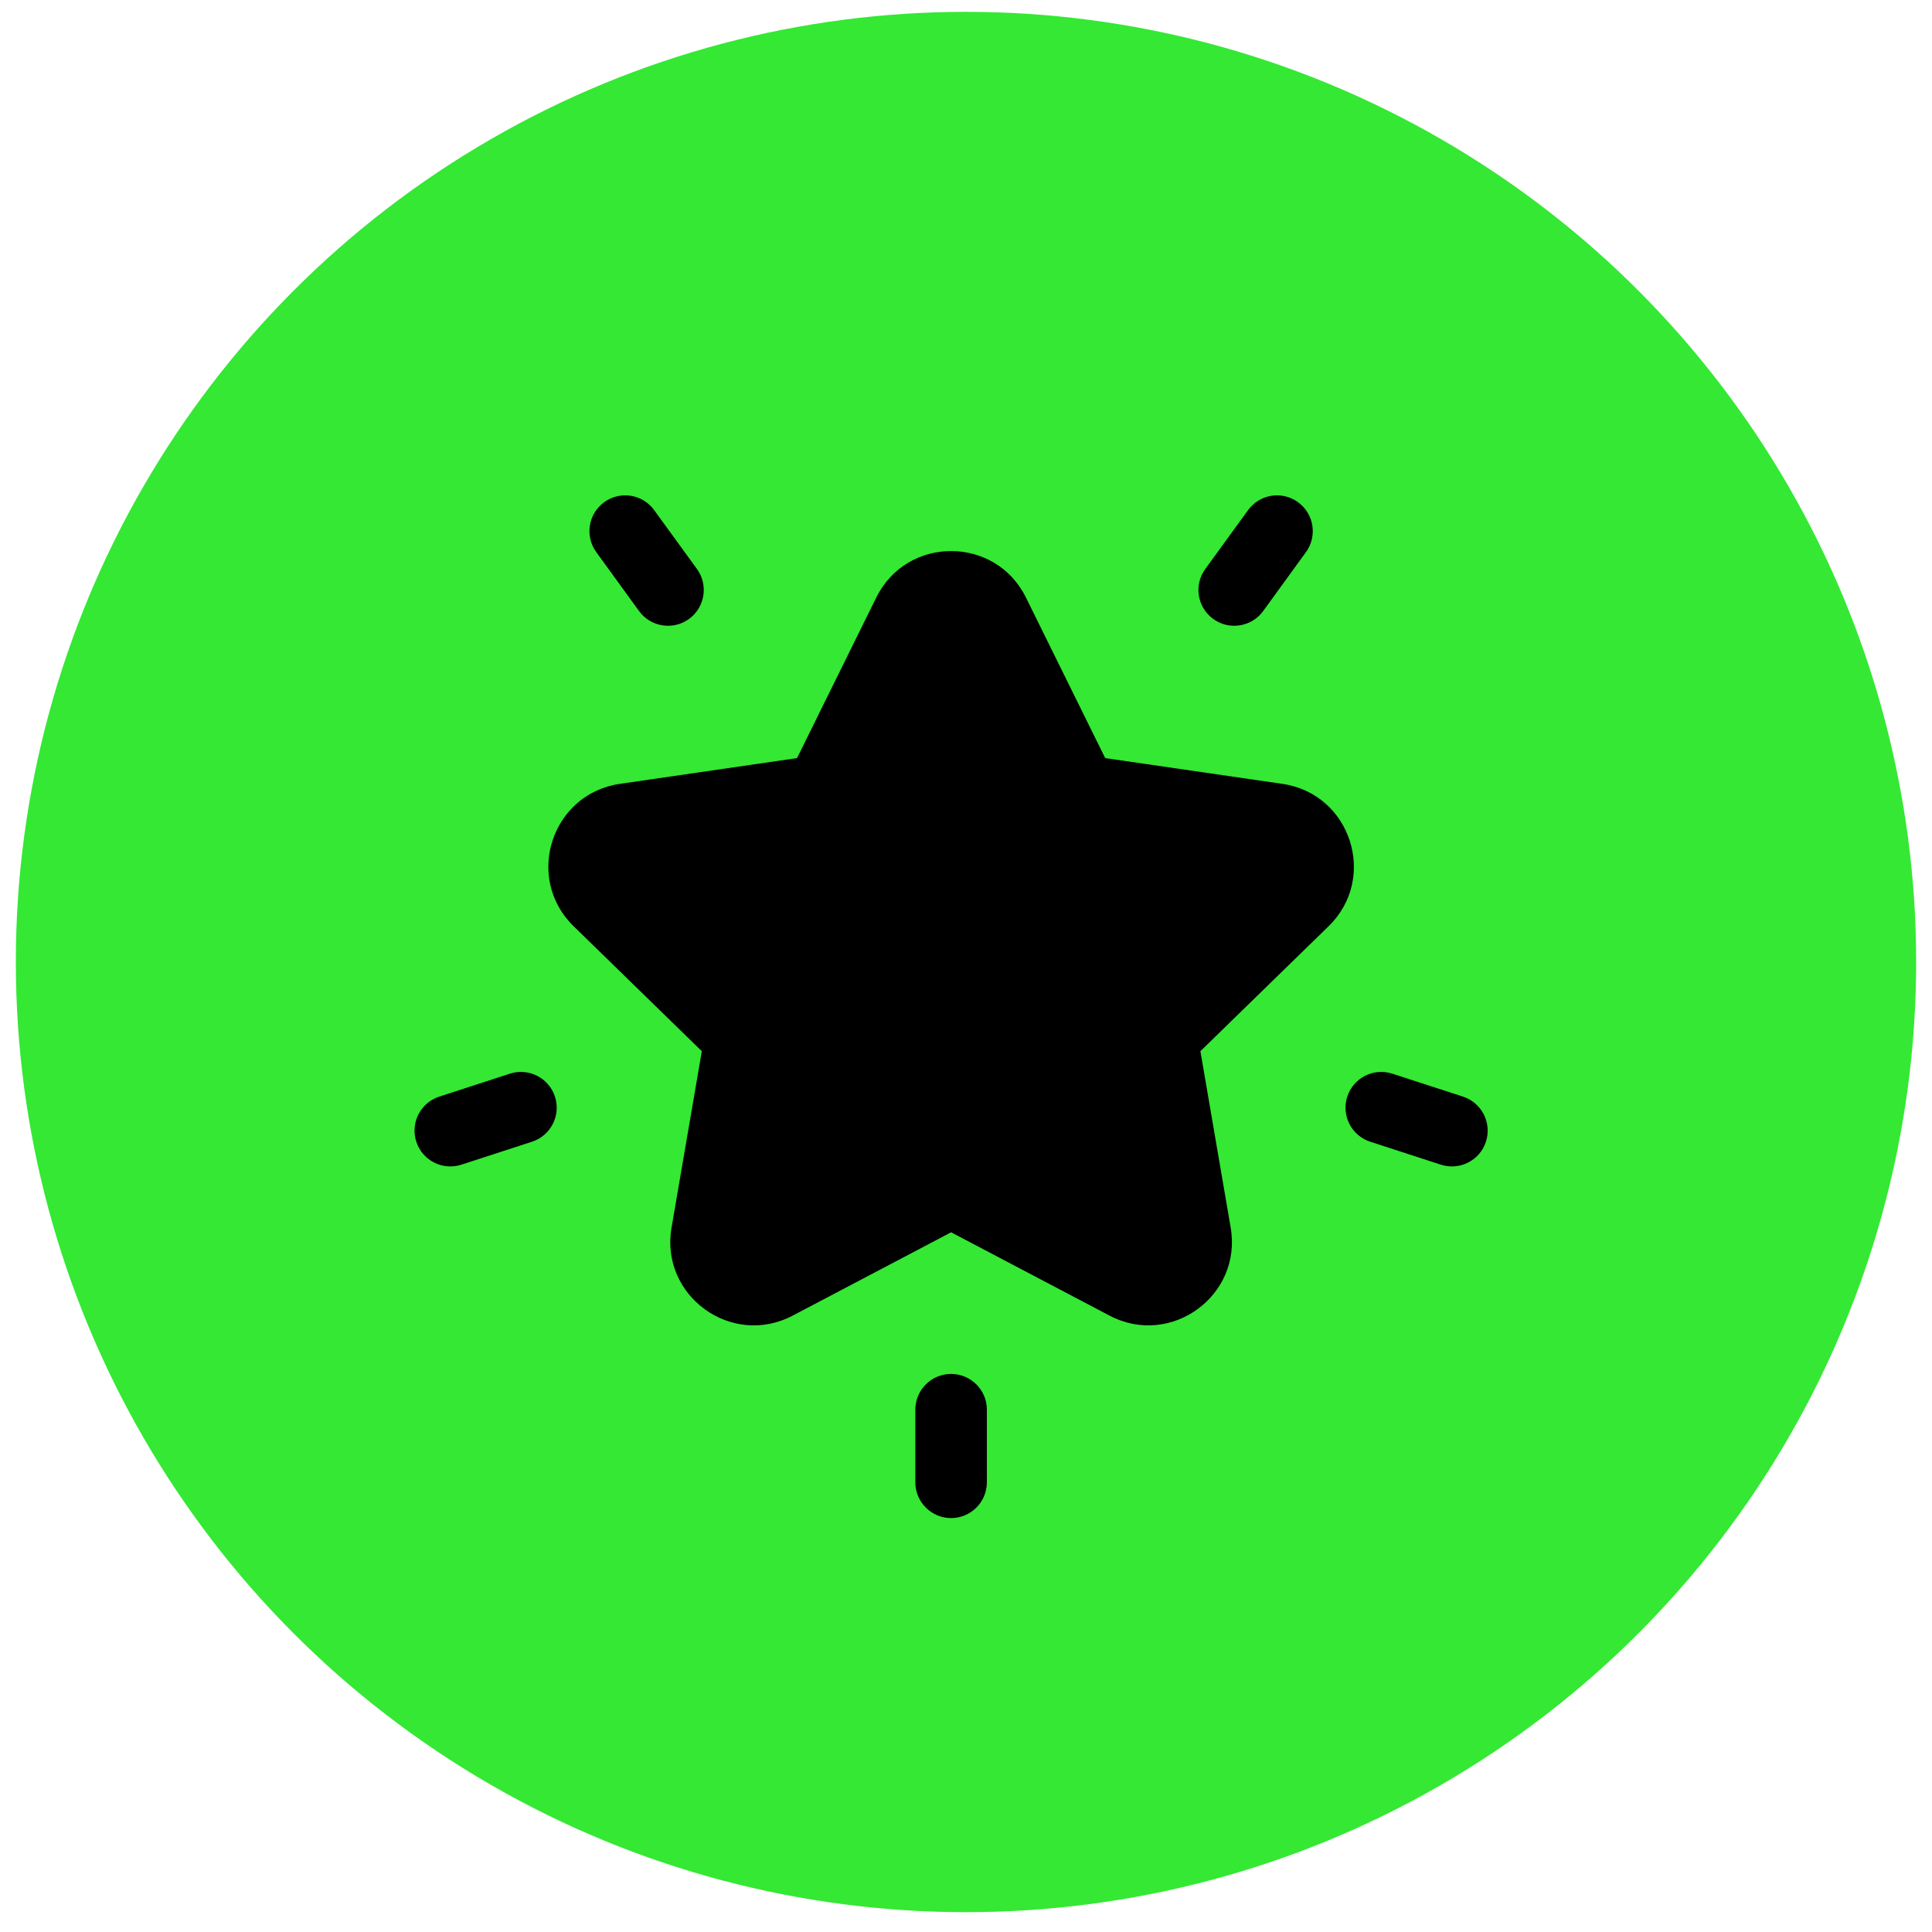 <svg width="61" height="61" viewBox="0 0 61 61" fill="none" xmlns="http://www.w3.org/2000/svg">
<circle cx="30.5" cy="30.374" r="30" fill="#34E834"/>
<path d="M40.489 24.749L34.895 23.936L32.393 18.867C31.427 16.91 28.633 16.909 27.667 18.867L25.165 23.936L19.572 24.749C17.412 25.063 16.548 27.72 18.111 29.244L22.159 33.19L21.203 38.761C20.834 40.912 23.094 42.555 25.027 41.539L30.03 38.908L35.033 41.539C36.969 42.556 39.225 40.907 38.857 38.761L37.901 33.19L41.949 29.244C43.512 27.72 42.65 25.063 40.489 24.749Z" fill="black"/>
<path d="M22.005 17.965L20.654 16.106C20.287 15.601 19.581 15.489 19.076 15.856C18.572 16.223 18.46 16.929 18.827 17.433L20.177 19.293C20.544 19.797 21.251 19.909 21.755 19.542C22.259 19.176 22.371 18.469 22.005 17.965Z" fill="black"/>
<path d="M17.522 34.625C17.329 34.032 16.692 33.707 16.099 33.9L13.869 34.624C13.276 34.817 12.951 35.454 13.144 36.048C13.337 36.642 13.975 36.965 14.567 36.773L16.797 36.048C17.39 35.855 17.715 35.218 17.522 34.625Z" fill="black"/>
<path d="M40.983 15.856C40.479 15.489 39.773 15.601 39.406 16.106L38.055 17.965C37.688 18.469 37.8 19.176 38.305 19.542C38.81 19.909 39.516 19.797 39.883 19.293L41.233 17.433C41.6 16.929 41.488 16.223 40.983 15.856Z" fill="black"/>
<path d="M46.191 34.624L43.961 33.9C43.367 33.707 42.73 34.032 42.538 34.625C42.345 35.218 42.669 35.855 43.263 36.048L45.492 36.773C46.084 36.965 46.723 36.642 46.916 36.048C47.108 35.454 46.784 34.817 46.191 34.624Z" fill="black"/>
<path d="M30.029 43.38C29.406 43.38 28.9 43.886 28.9 44.509V46.801C28.9 47.425 29.406 47.931 30.029 47.931C30.653 47.931 31.159 47.425 31.159 46.801V44.509C31.159 43.886 30.653 43.38 30.029 43.38Z" fill="black"/>
</svg>
